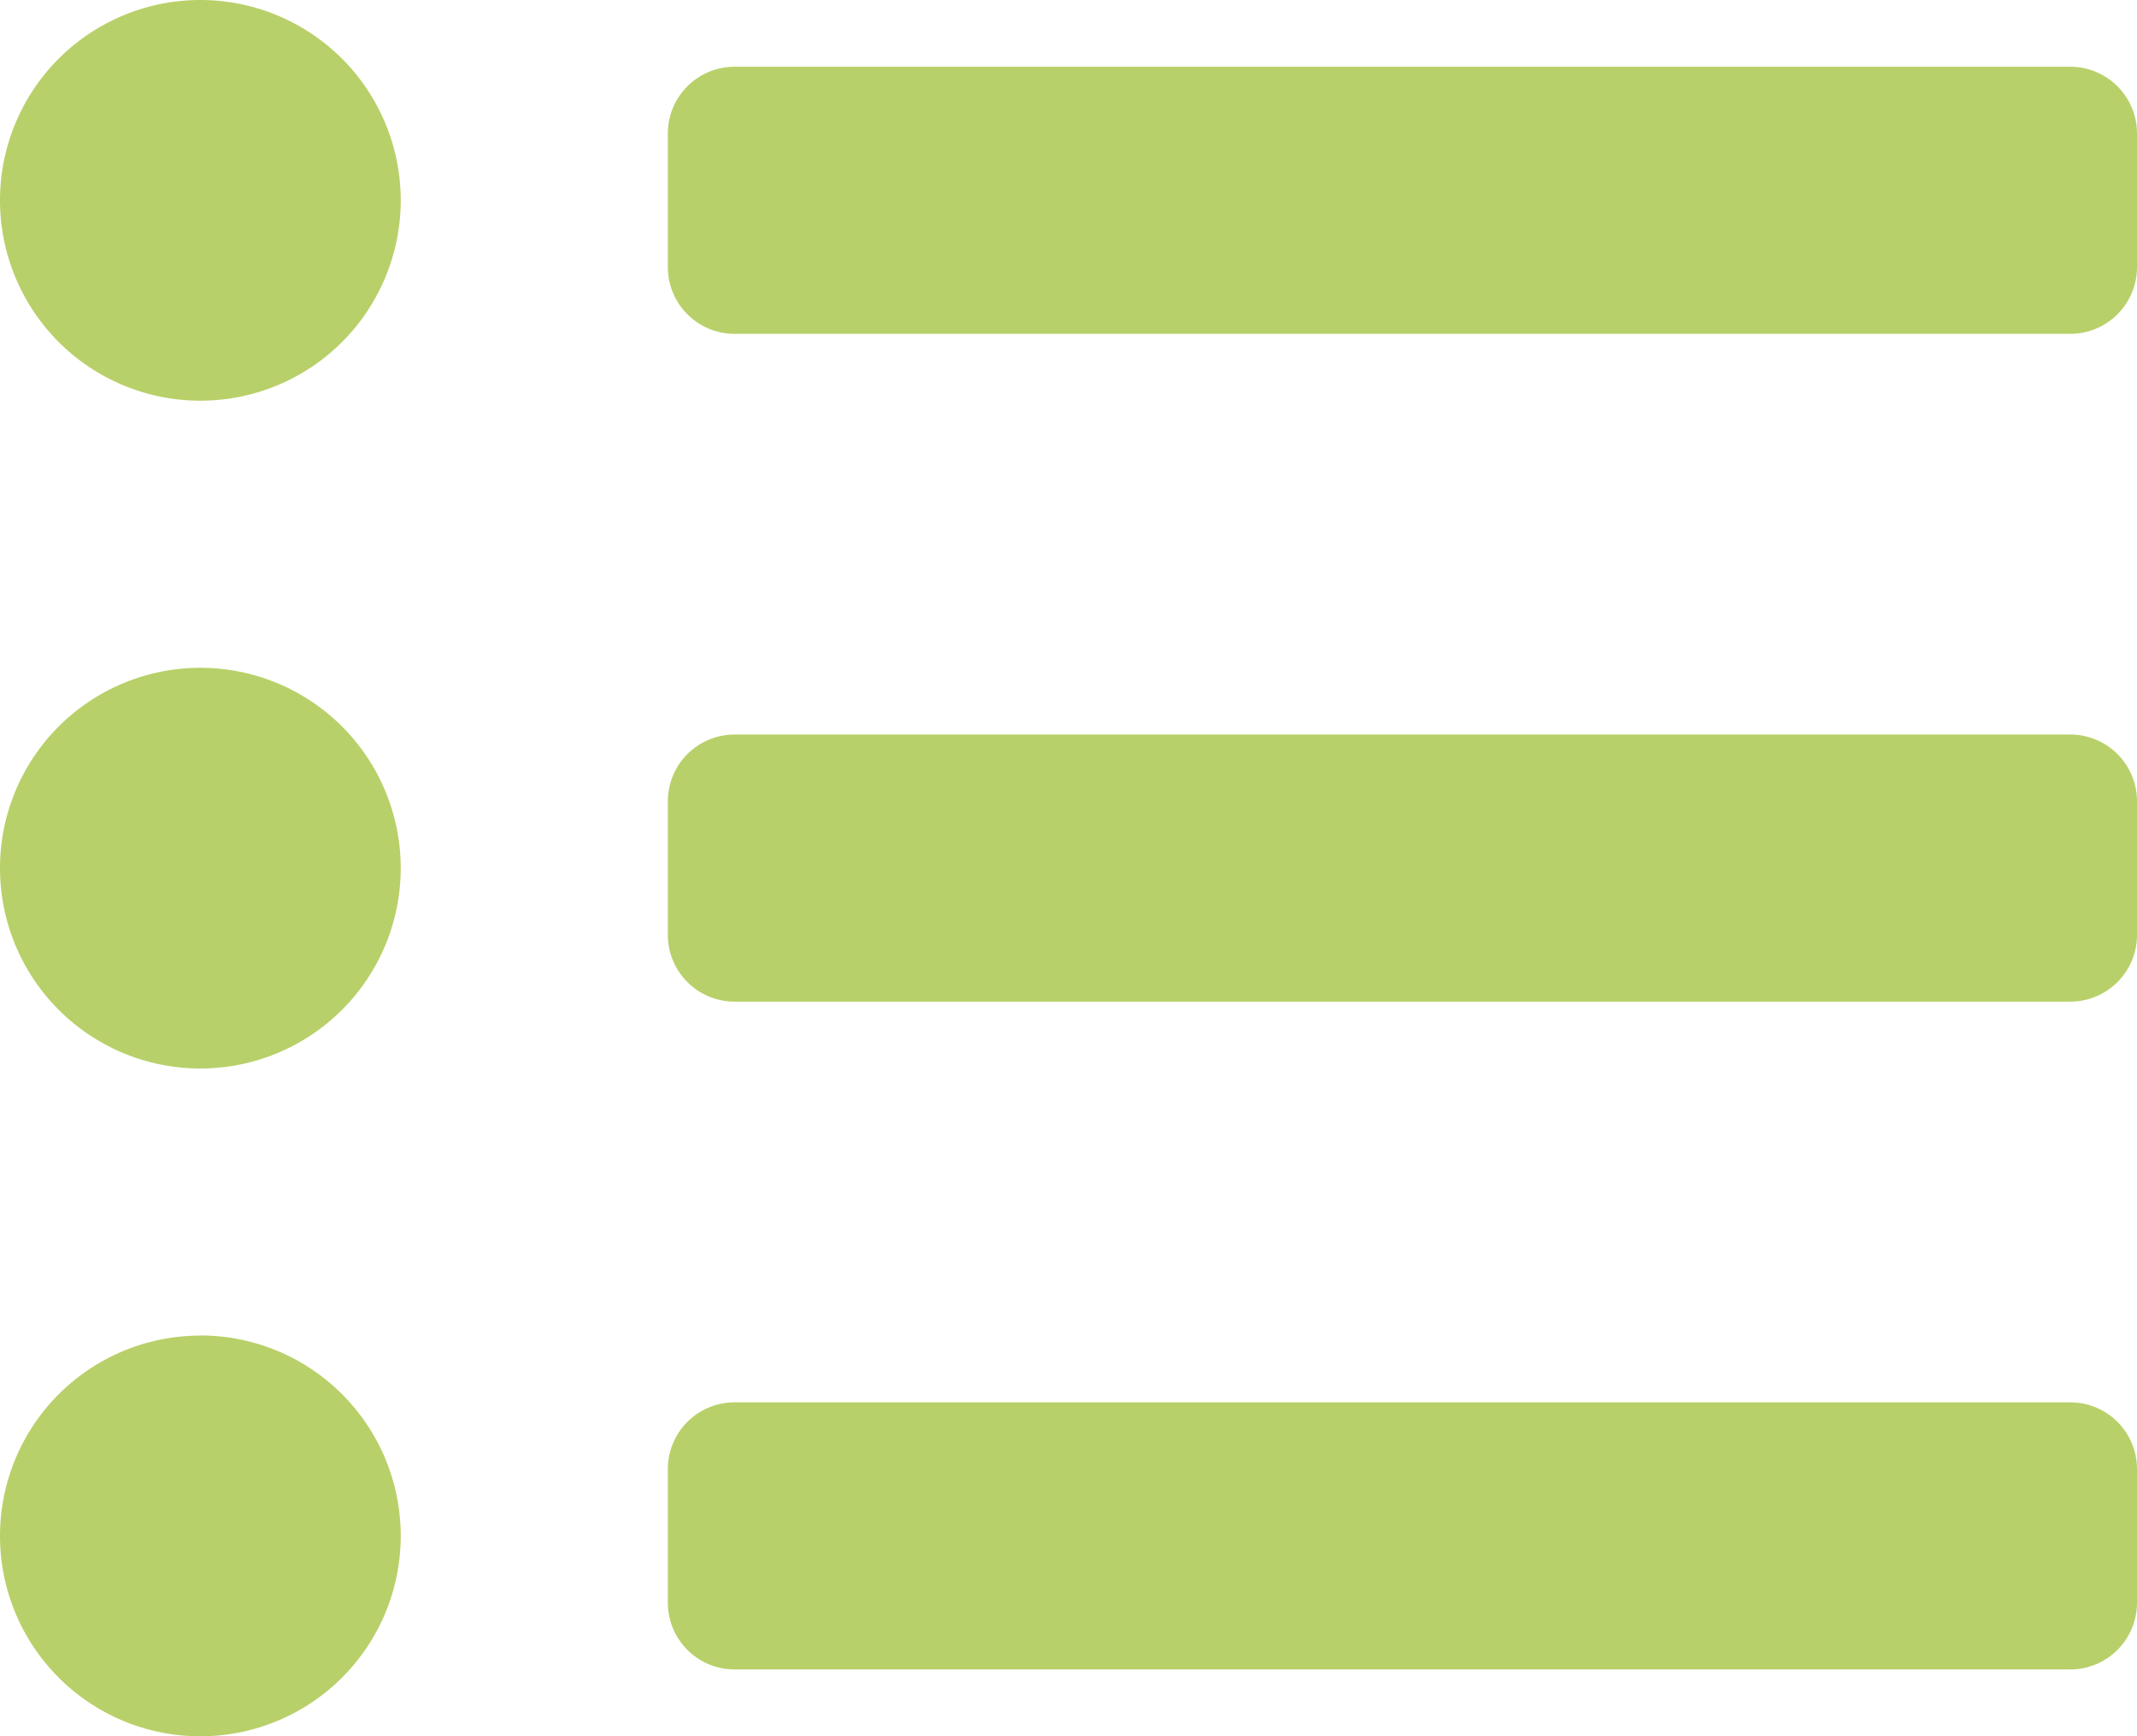 <svg xmlns="http://www.w3.org/2000/svg" width="17.321" height="14.073" viewBox="0 0 17.321 14.073">
  <path id="icon_list" d="M1.624,3.375A1.624,1.624,0,1,0,3.248,5,1.624,1.624,0,0,0,1.624,3.375Zm0,5.413a1.624,1.624,0,1,0,1.624,1.624A1.624,1.624,0,0,0,1.624,8.788Zm0,5.413a1.624,1.624,0,1,0,1.624,1.624A1.624,1.624,0,0,0,1.624,14.2Zm15.156.541H5.954a.541.541,0,0,0-.541.541v1.083a.541.541,0,0,0,.541.541H16.78a.541.541,0,0,0,.541-.541V15.283A.541.541,0,0,0,16.78,14.742Zm0-10.826H5.954a.541.541,0,0,0-.541.541V5.54a.541.541,0,0,0,.541.541H16.78a.541.541,0,0,0,.541-.541V4.458A.541.541,0,0,0,16.78,3.916Zm0,5.413H5.954a.541.541,0,0,0-.541.541v1.083a.541.541,0,0,0,.541.541H16.78a.541.541,0,0,0,.541-.541V9.871A.541.541,0,0,0,16.78,9.329Z" transform="translate(0 -3.375)" fill="#b8d069"/>
</svg>
